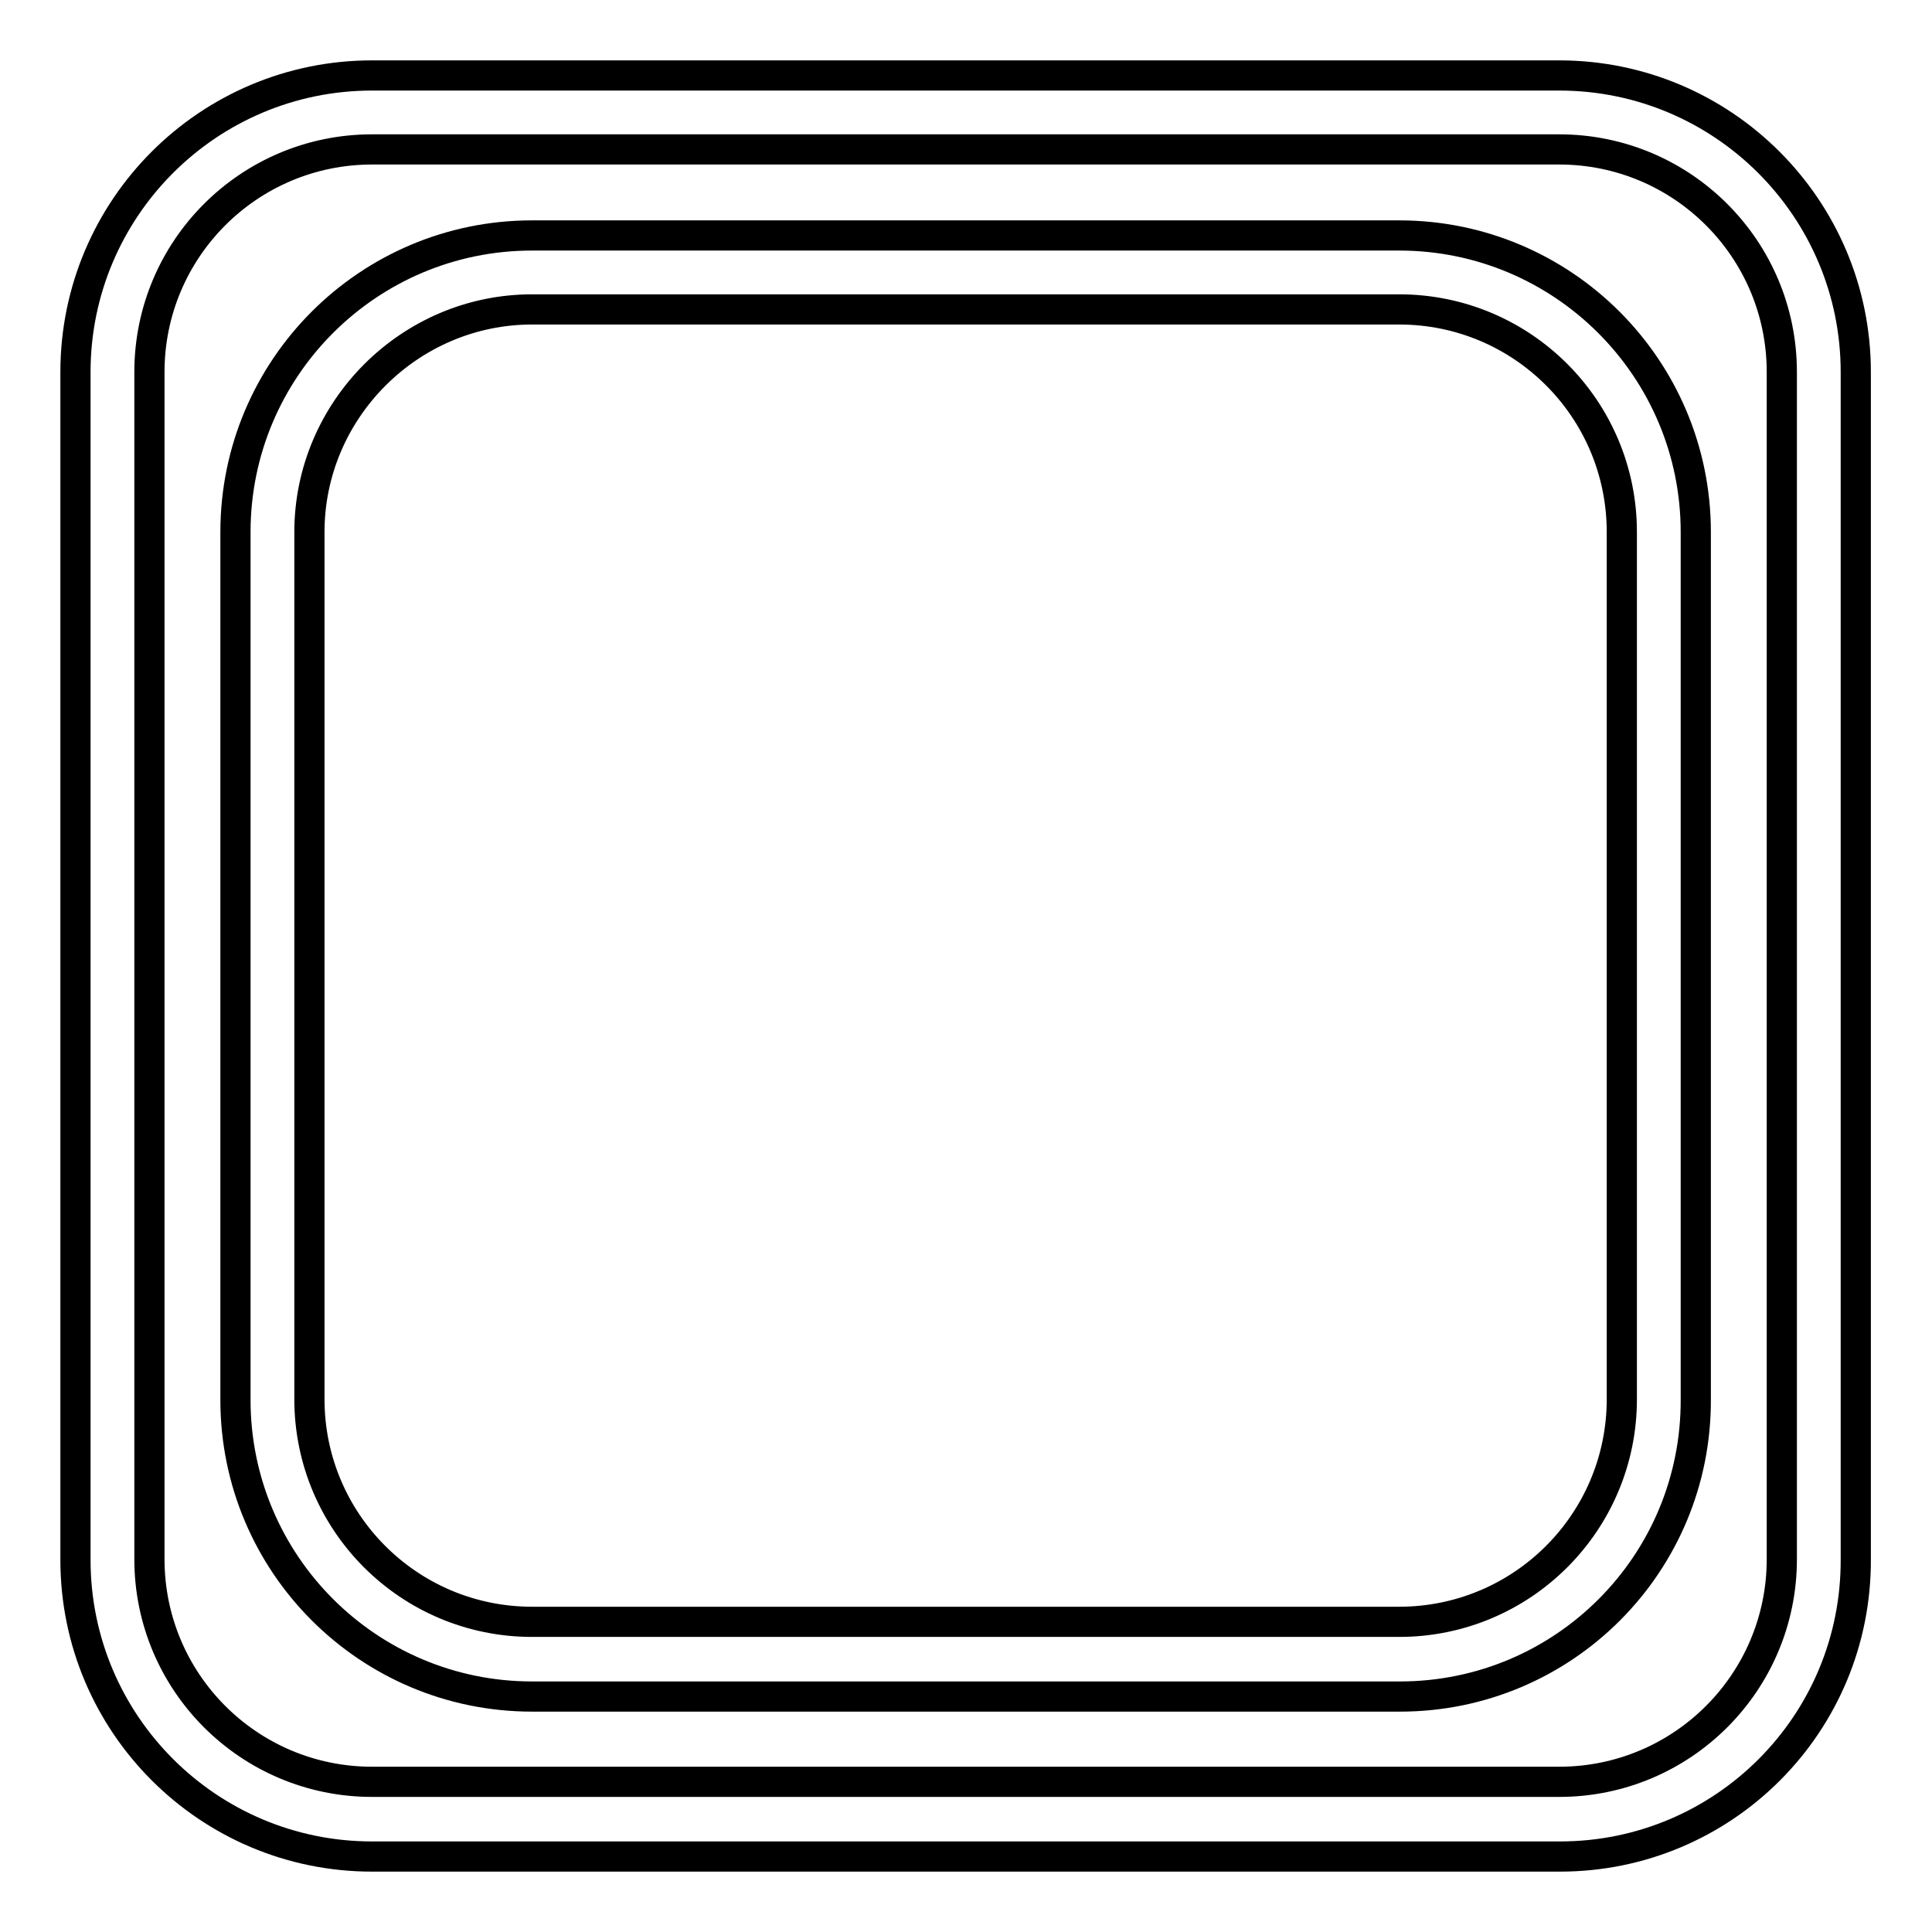 <?xml version="1.0" encoding="utf-8"?>
<!-- Svg Vector Icons : http://www.onlinewebfonts.com/icon -->
<!DOCTYPE svg PUBLIC "-//W3C//DTD SVG 1.1//EN" "http://www.w3.org/Graphics/SVG/1.1/DTD/svg11.dtd">
<svg version="1.1" xmlns="http://www.w3.org/2000/svg" xmlns:xlink="http://www.w3.org/1999/xlink" x="0px" y="0px" viewBox="0 0 256 256" enable-background="new 0 0 256 256" xml:space="preserve">
<g> <path stroke-width="4" fill-opacity="0" stroke="#000000"  d="M206.7,246H49.3C27.6,246,10,228.4,10,206.7V49.3C10,27.6,27.6,10,49.3,10h157.3 c21.7,0,39.3,17.6,39.3,39.3v157.3C246,228.4,228.4,246,206.7,246z M49.3,19.8c-16.3,0-29.5,13.2-29.5,29.5v157.3 c0,16.3,13.2,29.5,29.5,29.5h157.3c16.3,0,29.5-13.2,29.5-29.5V49.3c0-16.3-13.2-29.5-29.5-29.5H49.3z M185.5,224.8H70.5 c-21.7,0-39.3-17.6-39.3-39.3V70.5c0-21.7,17.6-39.3,39.3-39.3h114.9c21.7,0,39.3,17.6,39.3,39.3v114.9 C224.8,207.2,207.2,224.8,185.5,224.8z M70.5,41C54.3,41,41,54.3,41,70.5v114.9c0,16.3,13.2,29.5,29.5,29.5h114.9 c16.3,0,29.5-13.2,29.5-29.5V70.5c0-16.3-13.2-29.5-29.5-29.5H70.5z"/></g>
</svg>
